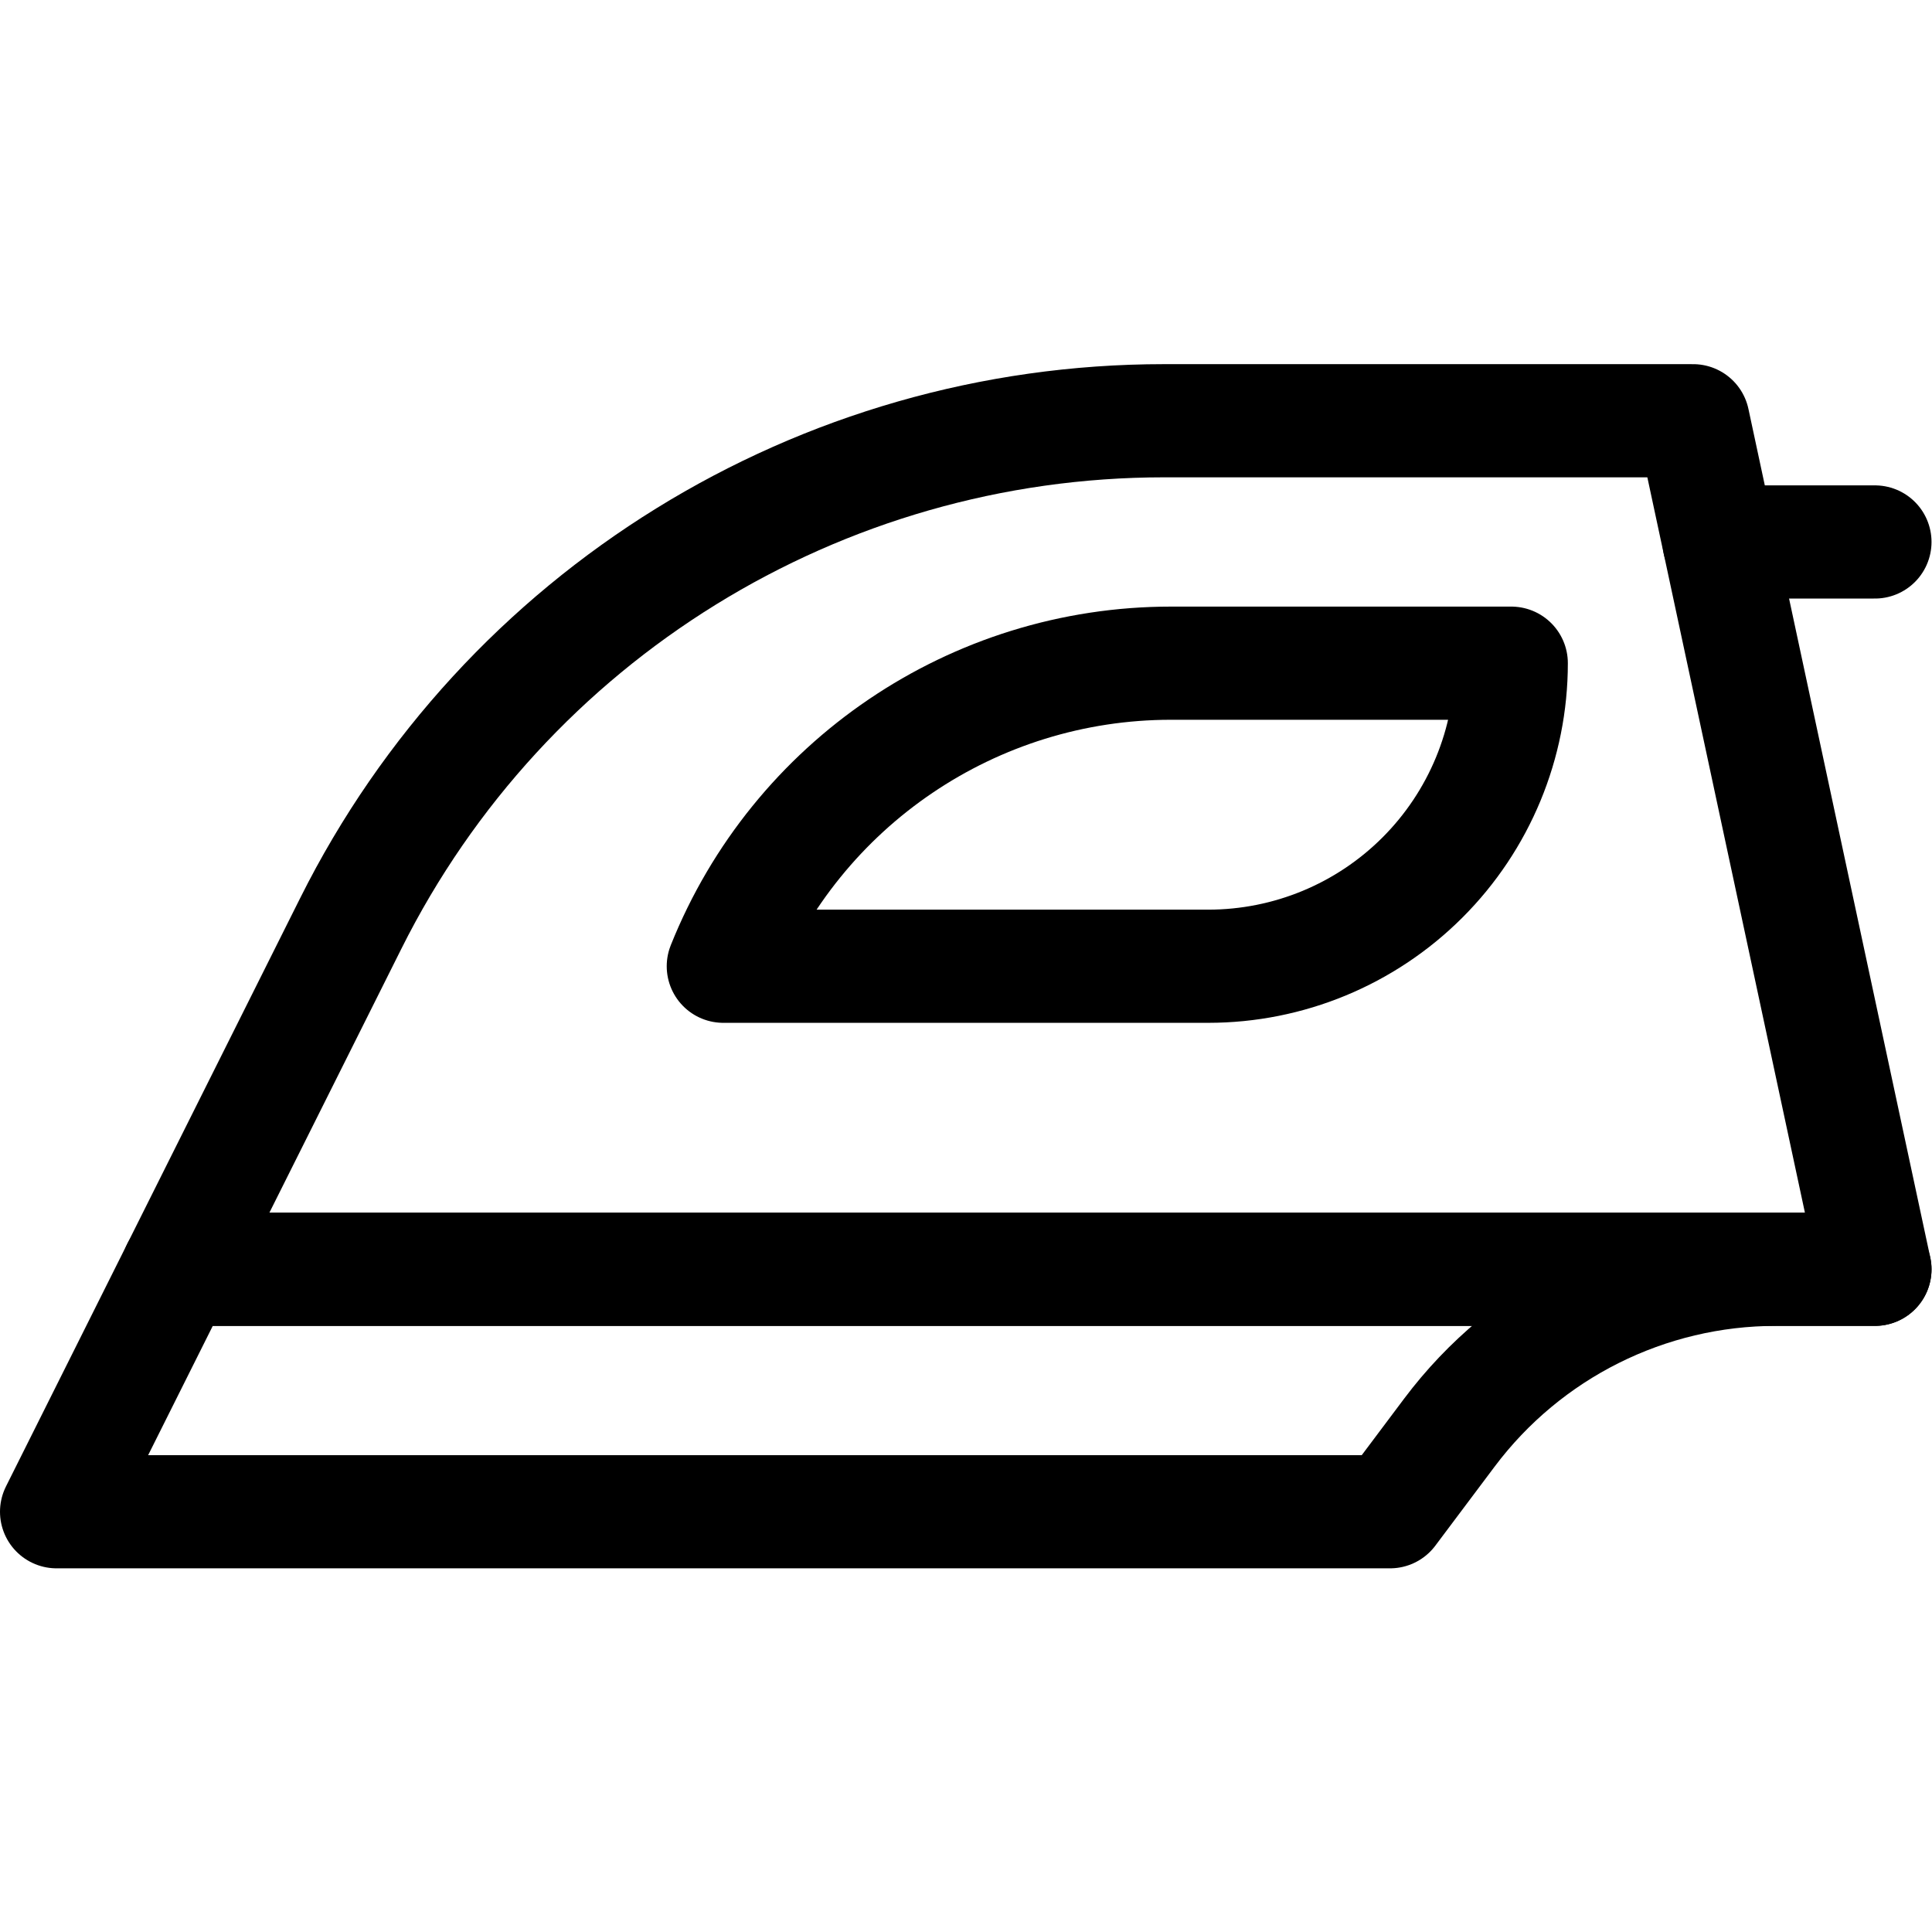 <?xml version="1.0" encoding="UTF-8" standalone="no"?>
<svg xmlns="http://www.w3.org/2000/svg" xmlns:svg="http://www.w3.org/2000/svg" version="1.1" id="svg2676" xml:space="preserve" width="682.667" height="682.667" viewBox="0 0 682.667 682.667">
  <defs id="defs2680">
    <clipPath id="clipPath2690">
      <path d="M 0,512 H 512 V 0 H 0 Z" id="path2688"></path>
    </clipPath>
  </defs>
  <g id="g2682" transform="matrix(1.333,0,0,-1.333,0,682.667)">
    <g id="g2684">
      <g id="g2686" clip-path="url(#clipPath2690)">
        <g id="g2692" transform="translate(47.133,175.667)">
          <path d="m 0,0 h 449.867 l -48.2,224.933 H 261.413 C 170.13,224.933 86.68,173.359 45.862,91.708 21.594,43.179 0,0 0,0 Z" style="fill:none;stroke:#000000;stroke-width:30;stroke-linecap:round;stroke-linejoin:round;stroke-miterlimit:10;stroke-dasharray:none;stroke-opacity:1" id="path2694"></path>
        </g>
        <g id="g2696" transform="translate(400.6,336.333)">
          <path d="m 0,0 v 0 c 0,-21.312 -8.459,-41.741 -23.53,-56.804 -15.062,-15.07 -35.491,-23.529 -56.803,-23.529 H -208.867 C -189.458,-31.819 -142.463,0 -90.207,0 Z" style="fill:none;stroke:#000000;stroke-width:30;stroke-linecap:round;stroke-linejoin:round;stroke-miterlimit:10;stroke-dasharray:none;stroke-opacity:1" id="path2698"></path>
        </g>
        <g id="g2700" transform="translate(455.692,368.467)">
          <path d="M 0,0 H 41.308" style="fill:none;stroke:#000000;stroke-width:30;stroke-linecap:round;stroke-linejoin:round;stroke-miterlimit:10;stroke-dasharray:none;stroke-opacity:1" id="path2702"></path>
        </g>
        <g id="g2704" transform="translate(15,111.4)">
          <path d="m 0,0 h 353.467 c 0,0 7.037,9.374 15.729,20.967 20.445,27.257 52.522,43.3 86.591,43.3 H 482 32.133 Z" style="fill:none;stroke:#000000;stroke-width:30;stroke-linecap:round;stroke-linejoin:round;stroke-miterlimit:10;stroke-dasharray:none;stroke-opacity:1" id="path2706"></path>
        </g>
      </g>
    </g>
  </g>
</svg>
